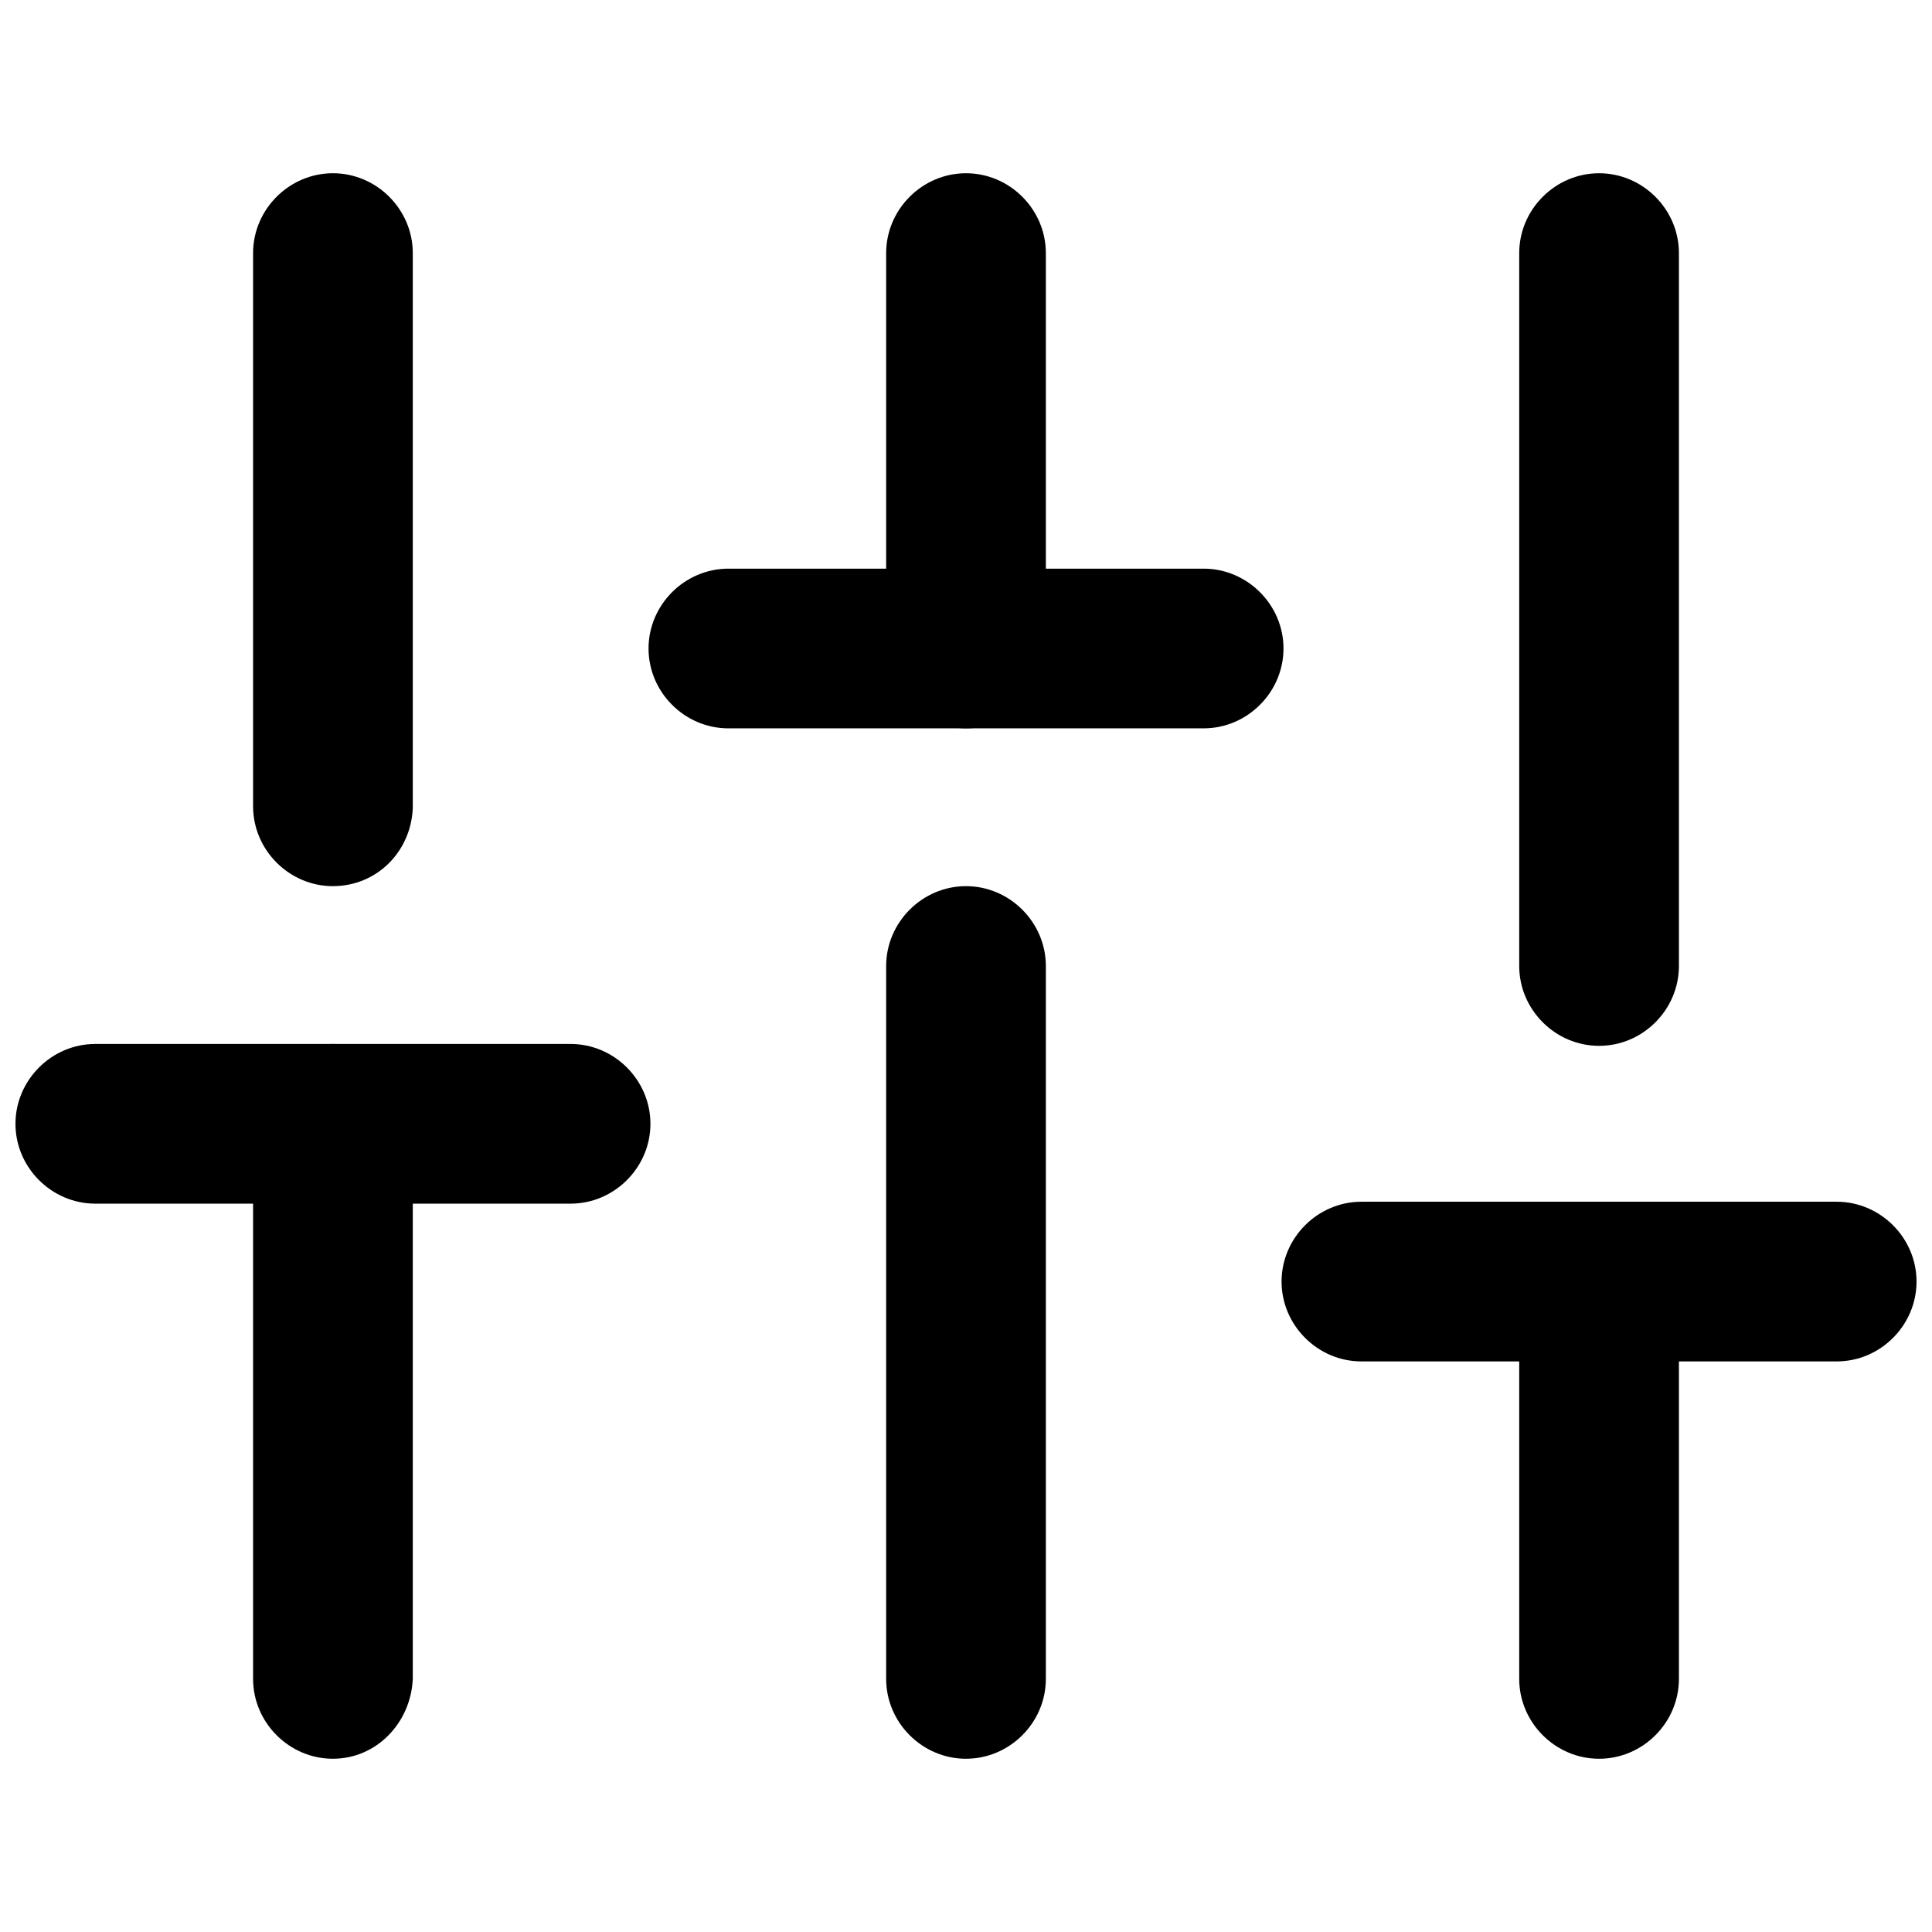 <?xml version="1.0" encoding="UTF-8"?>
<!-- Uploaded to: SVG Find, www.svgrepo.com, Generator: SVG Find Mixer Tools -->
<svg width="800px" height="800px" version="1.1" viewBox="144 144 512 512" xmlns="http://www.w3.org/2000/svg">
 <defs>
  <clipPath id="b">
   <path d="m148.09 420h168.91v43h-168.91z"/>
  </clipPath>
  <clipPath id="a">
   <path d="m483 462h168.9v43h-168.9z"/>
  </clipPath>
 </defs>
 <path d="m232.23 610.09c-11.586 0-21.16-9.574-21.16-21.16v-147.11c0-11.586 9.574-21.16 21.16-21.16 11.586 0 21.16 9.574 21.16 21.16v147.11c-0.504 11.586-9.574 21.156-21.16 21.156z"/>
 <path d="m232.23 378.84c-11.586 0-21.16-9.574-21.16-21.16v-146.61c0-11.586 9.574-21.16 21.16-21.16 11.586 0 21.16 9.574 21.16 21.16v147.11c-0.504 11.586-9.574 20.656-21.16 20.656z"/>
 <path d="m400 610.09c-11.586 0-21.16-9.574-21.16-21.16v-188.93c0-11.586 9.574-21.16 21.16-21.16s21.16 9.574 21.16 21.16v188.93c0 11.586-9.574 21.156-21.16 21.156z"/>
 <path d="m400 337.02c-11.586 0-21.16-9.574-21.16-21.16v-104.79c0-11.586 9.574-21.16 21.16-21.16s21.16 9.574 21.16 21.16v104.79c0 11.586-9.574 21.16-21.16 21.16z"/>
 <path d="m567.77 610.09c-11.586 0-21.16-9.574-21.16-21.16v-104.79c0-11.586 9.574-21.16 21.16-21.16s21.16 9.574 21.16 21.16v104.79c0 11.59-9.57 21.16-21.16 21.16z"/>
 <path d="m567.77 421.16c-11.586 0-21.16-9.574-21.16-21.16v-188.93c0-11.586 9.574-21.16 21.16-21.16s21.16 9.574 21.16 21.16v188.93c0 11.586-9.57 21.16-21.16 21.16z"/>
 <g clip-path="url(#b)">
  <path d="m295.21 462.98h-125.95c-11.586 0-21.16-9.574-21.16-21.16 0-11.586 9.574-21.16 21.16-21.16h125.95c11.586 0 21.16 9.574 21.16 21.16 0 11.586-9.574 21.16-21.16 21.16z"/>
 </g>
 <path d="m462.98 337.02h-125.95c-11.586 0-21.16-9.574-21.16-21.16 0-11.586 9.574-21.16 21.16-21.16h125.95c11.586 0 21.16 9.574 21.16 21.16-0.004 11.586-9.574 21.16-21.16 21.16z"/>
 <g clip-path="url(#a)">
  <path d="m630.74 504.79h-125.95c-11.586 0-21.16-9.574-21.16-21.16 0-11.586 9.574-21.16 21.16-21.16h125.95c11.586 0 21.16 9.574 21.16 21.16 0 11.59-9.57 21.16-21.16 21.16z"/>
 </g>
</svg>